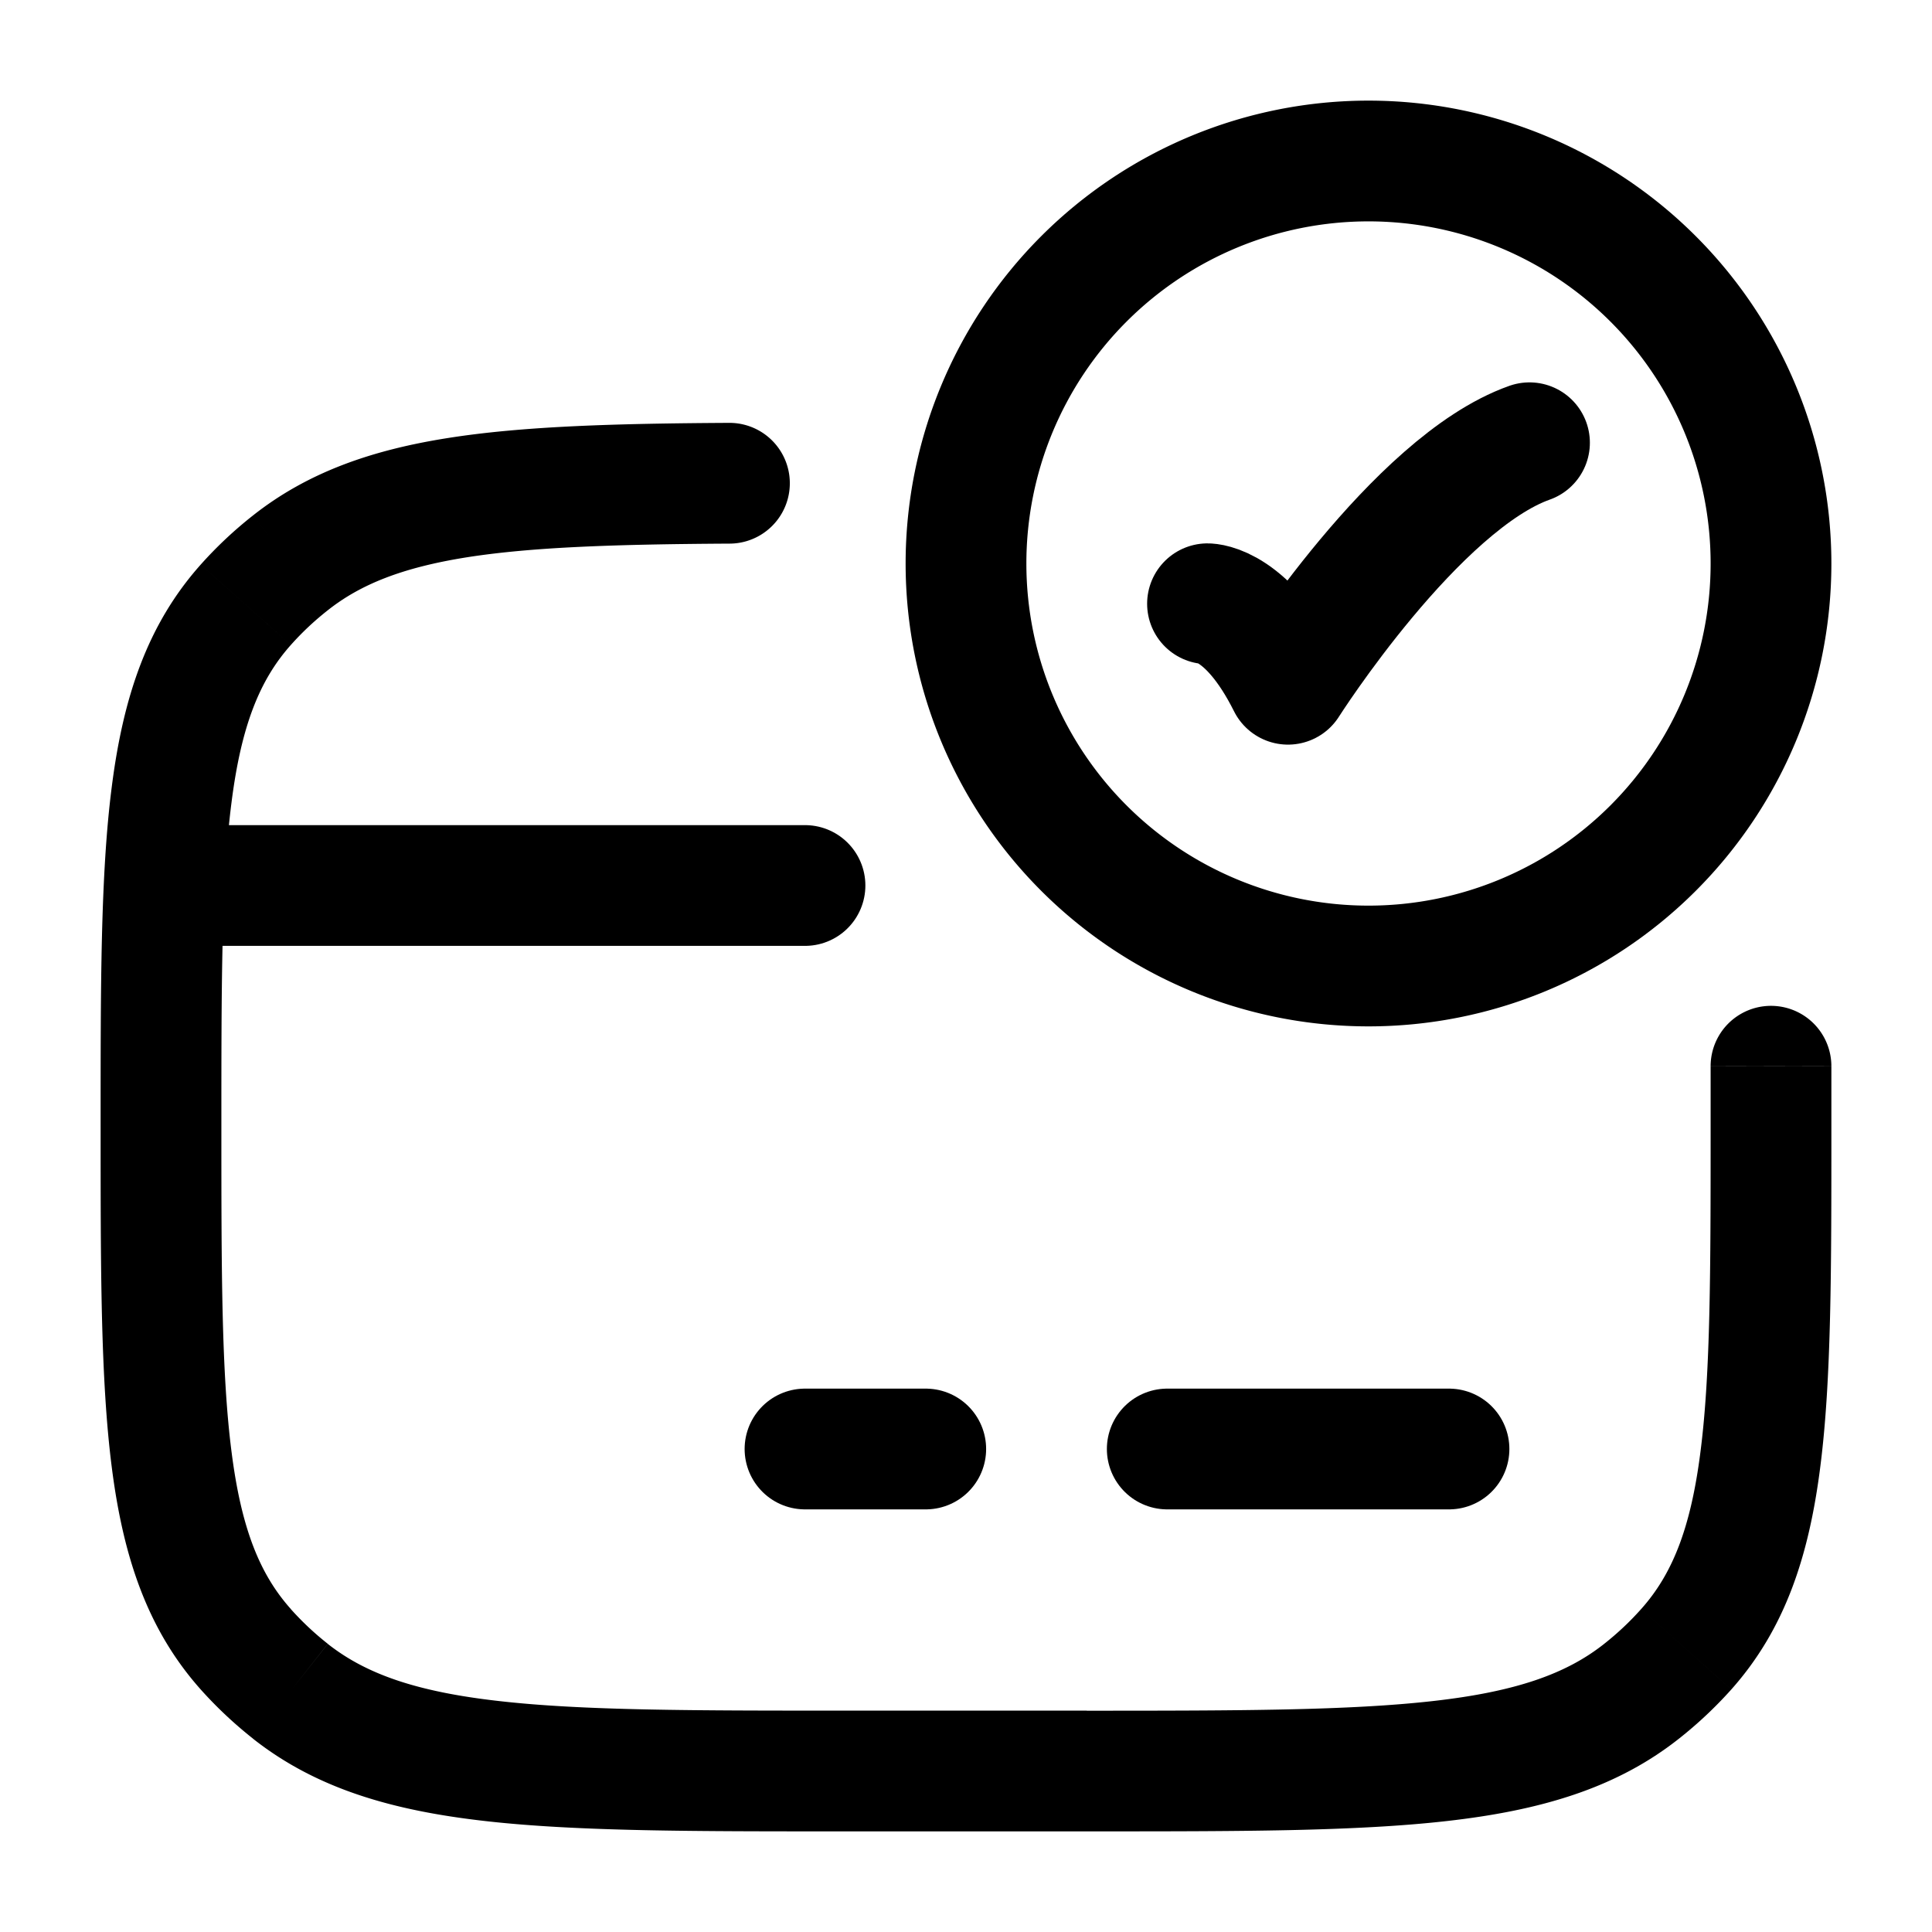 <svg xmlns="http://www.w3.org/2000/svg" width="200" height="200" viewBox="0 0 24 24"><g fill="none" stroke-linecap="round" stroke-linejoin="round" stroke-width="1.5" color="currentColor"><path stroke="currentColor" d="M15 7.5s.5 0 1 1c0 0 1.588-2.5 3-3"/><path stroke="currentColor" d="M22 7a5 5 0 1 1-10 0a5 5 0 0 1 10 0"/><path fill="currentColor" d="m3.607 21.01l.465-.59zm-.554-.523l.56-.499zm17.894 0l-.56-.499zm-.555.523l-.464-.59zM3.607 6.99l-.464-.588zm-.554.522l.56.5zm19.697 5.732a.75.75 0 1 0-1.5.002zM9.066 6.753a.75.75 0 0 0-.009-1.5zM13.5 21.25h-3v1.5h3zm-3 0c-1.897 0-3.256 0-4.301-.119c-1.03-.116-1.655-.338-2.127-.71l-.93 1.177c.784.619 1.726.893 2.889 1.024c1.148.13 2.607.128 4.469.128zM1.25 14c0 1.75-.001 3.132.138 4.223c.141 1.11.439 2.016 1.105 2.764l1.12-.999c-.387-.433-.616-1.002-.737-1.955c-.125-.974-.126-2.244-.126-4.033zm2.822 6.42a3.6 3.6 0 0 1-.46-.432l-1.119.999q.297.332.65.611zM21.25 14c0 1.789-.001 3.06-.126 4.033c-.121.953-.35 1.522-.737 1.955l1.12.999c.666-.748.964-1.653 1.105-2.764c.14-1.09.138-2.474.138-4.223zm-7.75 8.75c1.862 0 3.321.002 4.47-.128c1.162-.131 2.104-.405 2.887-1.024l-.93-1.177c-.47.372-1.095.594-2.126.71c-1.044.118-2.404.12-4.301.12zm6.887-2.762q-.208.234-.46.433l.93 1.177q.353-.279.65-.611zM2.75 14c0-1.788.001-3.059.126-4.032c.121-.953.35-1.522.737-1.956l-1.12-.998c-.666.747-.964 1.653-1.105 2.764c-.14 1.09-.138 2.473-.138 4.222zm.393-7.597q-.353.278-.65.611l1.12.998q.208-.234.46-.432zM22.75 14v-.755l-1.5.002V14zM9.057 5.253c-1.407.008-2.553.04-3.491.188c-.953.15-1.747.428-2.423.962l.93 1.177c.407-.322.928-.53 1.726-.657c.813-.128 1.852-.162 3.267-.17z"/><path stroke="currentColor" d="M10 18h1.5m3 0H18M2.5 11H10"/></g></svg>